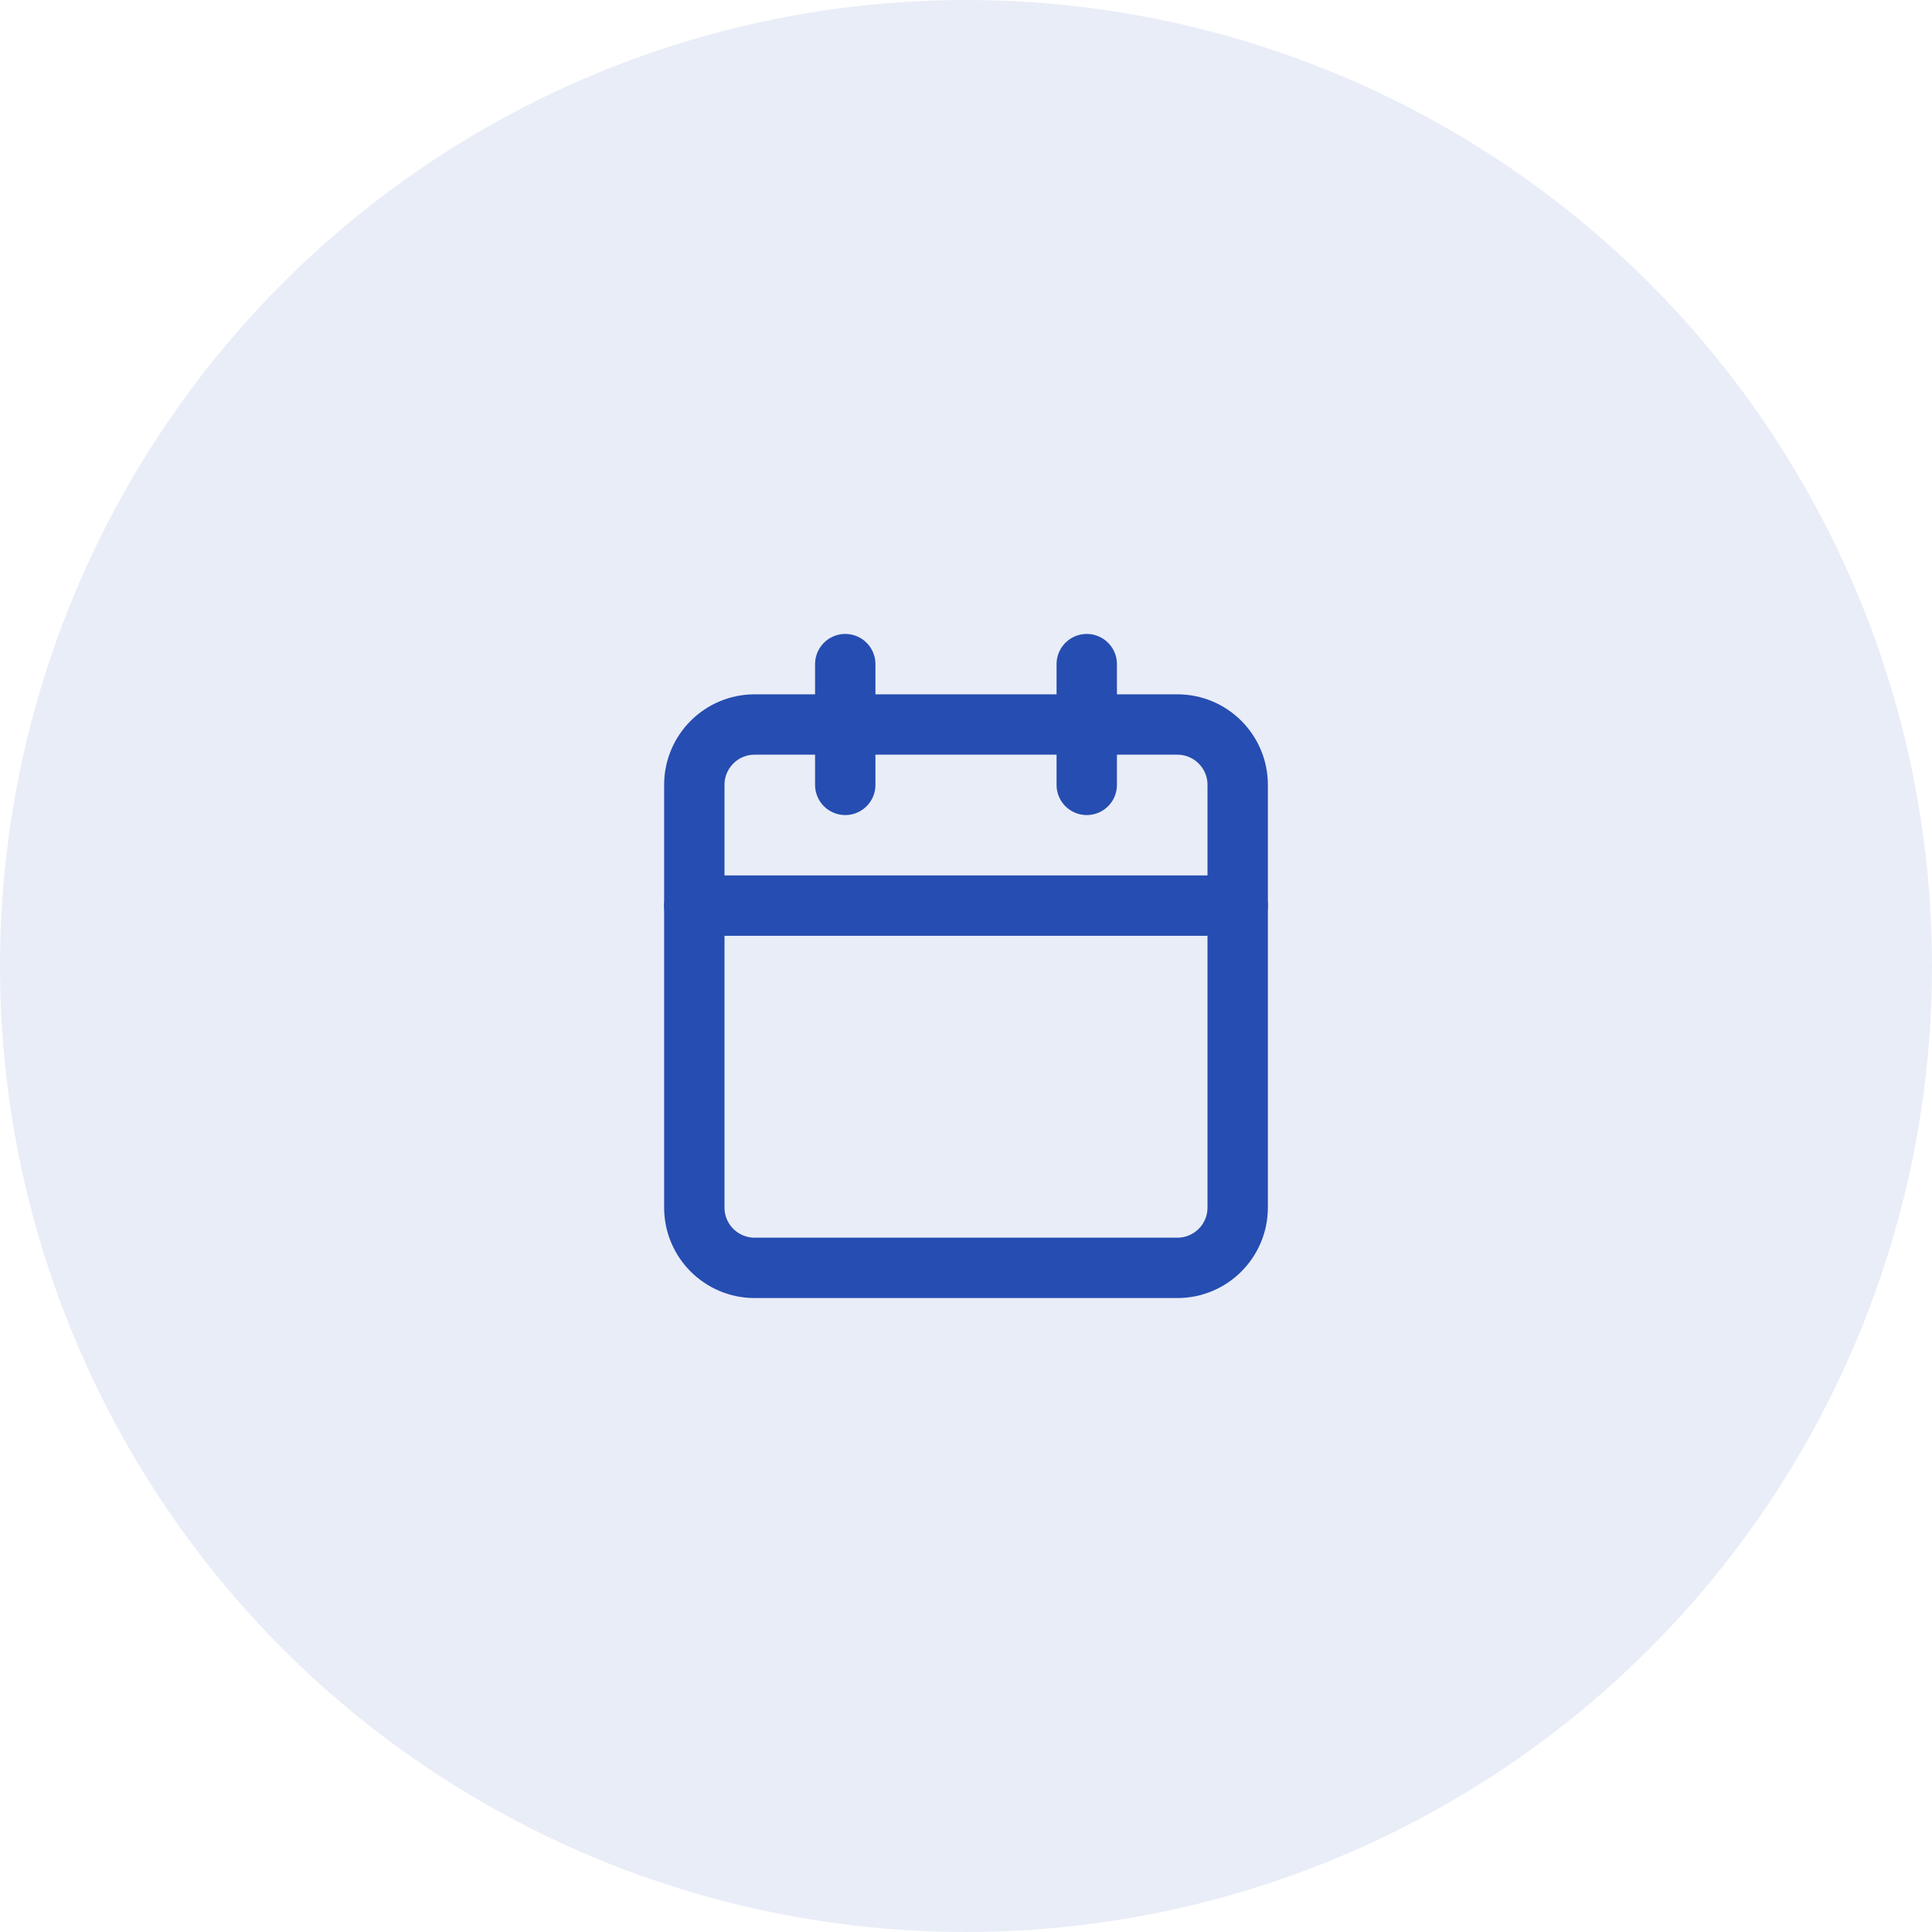 <svg width="64" height="64" viewBox="0 0 64 64" fill="none" xmlns="http://www.w3.org/2000/svg">
<circle opacity="0.1" cx="32" cy="32" r="32" fill="#264DB1"/>
<path d="M39 24H25C23.895 24 23 24.895 23 26V40C23 41.105 23.895 42 25 42H39C40.105 42 41 41.105 41 40V26C41 24.895 40.105 24 39 24Z" stroke="#264DB1" stroke-width="2" stroke-linecap="round" stroke-linejoin="round"/>
<path d="M36 22V26" stroke="#264DB1" stroke-width="2" stroke-linecap="round" stroke-linejoin="round"/>
<path d="M28 22V26" stroke="#264DB1" stroke-width="2" stroke-linecap="round" stroke-linejoin="round"/>
<path d="M23 30H41" stroke="#264DB1" stroke-width="2" stroke-linecap="round" stroke-linejoin="round"/>
</svg>
